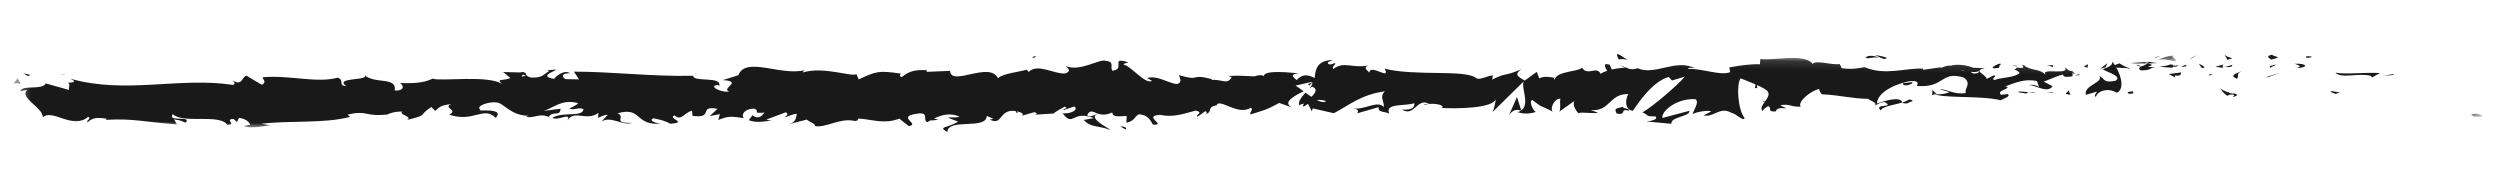 <?xml version="1.0" encoding="UTF-8"?>
<svg width="282px" height="21px" viewBox="0 0 282 21" version="1.1" xmlns="http://www.w3.org/2000/svg" xmlns:xlink="http://www.w3.org/1999/xlink">
    <title>Group 168</title>
    <defs>
        <polygon id="path-1" points="0.616 0.533 2.541 0.533 2.541 1.533 0.616 1.533"></polygon>
        <polygon id="path-3" points="0.795 0.306 3.309 0.306 3.309 1.142 0.795 1.142"></polygon>
        <polygon id="path-5" points="0.052 0.376 2.565 0.376 2.565 1 0.052 1"></polygon>
        <polygon id="path-7" points="0.283 0.129 232.002 0.129 232.002 11 0.283 11"></polygon>
        <polygon id="path-9" points="0.503 0.732 2.174 0.732 2.174 1.732 0.503 1.732"></polygon>
    </defs>
    <g id="Page-1" stroke="none" stroke-width="1" fill="none" fill-rule="evenodd">
        <g id="Home-V2" transform="translate(-347, -8320)">
            <g id="Group-18" transform="translate(150, 8241)">
                <g id="Group-168" transform="translate(338, 89.5) rotate(1) translate(-338, -89.5) translate(198, 82)">
                    <g id="Group-3" transform="translate(276.542, 6.539)">
                        <mask id="mask-2" fill="white">
                            <use xlink:href="#path-1"></use>
                        </mask>
                        <g id="Clip-2"></g>
                        <path d="M1.249,0.989 C1.364,1.337 2.322,1.141 2.541,1.181 C1.947,0.573 0.992,1.04 1.249,0.989" id="Fill-1" fill="#1A1919" mask="url(#mask-2)"></path>
                    </g>
                    <path d="M268.813,3.228 L269.054,3.089 C268.612,3.161 268.186,3.228 267.786,3.322 C268.115,3.279 268.459,3.254 268.813,3.228" id="Fill-4" fill="#1A1919"></path>
                    <path d="M262.388,3.054 C262.98,3.773 265.073,3 266.379,3.354 L266.53,3.529 C266.81,3.353 267.105,3.18 267.415,3.013 C265.621,2.949 263.475,3.265 262.388,3.054" id="Fill-6" fill="#1A1919"></path>
                    <path d="M259.047,1.26 C259.22,1.538 258.421,1.498 259.714,1.349 C259.65,1.318 259.632,1.301 259.594,1.278 C259.479,1.282 259.318,1.281 259.047,1.26" id="Fill-8" fill="#1A1919"></path>
                    <path d="M259.287,1.417 C259.854,1.398 258.919,1.183 259.287,1.417" id="Fill-10" fill="#1A1919"></path>
                    <path d="M255.121,1.716 L255.871,1.47 C255.716,1.305 255.052,1.267 255.3,1.148 C254.531,1.282 254.688,1.445 255.121,1.716" id="Fill-12" fill="#1A1919"></path>
                    <path d="M255.139,2.509 L255.527,2.405 C255.461,2.336 255.358,2.312 255.139,2.509" id="Fill-14" fill="#1A1919"></path>
                    <path d="M255.744,2.239 L254.922,2.459 C255.028,2.574 255.036,2.805 255.298,2.38 C255.229,2.591 255.394,2.388 255.744,2.239" id="Fill-16" fill="#1A1919"></path>
                    <path d="M257.759,2.136 C258.175,2.292 258.716,2.391 257.964,2.636 C259.392,2.542 259.189,2.039 257.759,2.136" id="Fill-18" fill="#1A1919"></path>
                    <path d="M261.869,5.241 L262.44,5.46 L262.977,5.235 C262.71,5.344 261.845,5.013 261.869,5.241" id="Fill-20" fill="#1A1919"></path>
                    <path d="M249.864,1.22 C249.817,1.372 250.111,1.625 250.165,1.82 L250.718,1.647 C250.435,1.542 249.9,1.445 249.864,1.22" id="Fill-22" fill="#1A1919"></path>
                    <path d="M250.716,2.388 L249.889,2.647 C250.625,2.679 250.76,2.555 250.716,2.388" id="Fill-24" fill="#1A1919"></path>
                    <polygon id="Fill-26" fill="#1A1919" points="254.8 3.701 256.162 3.157 254.539 3.708"></polygon>
                    <polygon id="Fill-28" fill="#1A1919" points="246.217 1.676 246.685 1.325 245.849 1.855"></polygon>
                    <g id="Group-32" transform="translate(241.249, 1.142)">
                        <mask id="mask-4" fill="white">
                            <use xlink:href="#path-3"></use>
                        </mask>
                        <g id="Clip-31"></g>
                        <path d="M2.996,0.978 C3.431,0.687 2.406,0.485 2.863,0.306 C2.152,0.358 1.546,0.609 0.998,0.833 C1.581,0.708 2.2,0.74 2.996,0.978" id="Fill-30" fill="#1A1919" mask="url(#mask-4)"></path>
                    </g>
                    <path d="M241.879,1.823 C242.11,1.753 242.351,1.628 242.613,1.495 C242.367,1.562 242.124,1.659 241.879,1.823" id="Fill-33" fill="#1A1919"></path>
                    <path d="M247.613,2.789 C247.55,2.697 247.428,2.456 246.967,2.354 L247.289,2.782 C247.388,2.784 247.498,2.787 247.613,2.789" id="Fill-35" fill="#1A1919"></path>
                    <path d="M247.646,2.591 L247.634,2.577 C247.282,2.565 247.037,2.556 246.934,2.552 C247.023,2.557 247.238,2.569 247.646,2.591" id="Fill-37" fill="#1A1919"></path>
                    <path d="M248.337,2.538 L248.254,2.536 C248.286,2.578 248.304,2.592 248.337,2.538" id="Fill-39" fill="#1A1919"></path>
                    <path d="M251.795,3.073 C251.309,3.311 250.297,3.565 251.271,3.931 C251.62,3.639 251.063,3.431 251.795,3.073" id="Fill-41" fill="#1A1919"></path>
                    <path d="M248.829,2.635 L249.706,2.735 C249.69,2.622 249.533,2.457 249.772,2.339 L248.829,2.635 Z" id="Fill-43" fill="#1A1919"></path>
                    <polygon id="Fill-45" fill="#1A1919" points="248.098 3.64 248.528 3.505 248.204 3.469"></polygon>
                    <path d="M243.722,2.462 C243.344,2.649 242.928,2.664 242.461,2.694 C242.962,2.778 243.481,2.823 243.974,2.822 C244.042,2.688 244.261,2.447 243.722,2.462" id="Fill-47" fill="#1A1919"></path>
                    <path d="M245.321,2.58 L245.237,2.604 C245.287,2.641 245.329,2.652 245.321,2.58" id="Fill-49" fill="#1A1919"></path>
                    <path d="M237.191,2.707 C237.215,2.731 237.24,2.759 237.266,2.785 L237.282,2.711 L237.191,2.707 Z" id="Fill-51" fill="#1A1919"></path>
                    <path d="M243.917,2.686 C244.293,2.769 244.52,2.664 244.733,2.533 C244.454,2.574 244.154,2.603 243.834,2.606 C243.802,2.667 243.796,2.707 243.917,2.686" id="Fill-53" fill="#1A1919"></path>
                    <path d="M239.927,2.593 C240.124,2.682 240.345,2.758 240.578,2.827 C240.387,2.692 239.995,2.482 239.927,2.593" id="Fill-55" fill="#1A1919"></path>
                    <path d="M245.27,2.642 C245.29,2.635 245.308,2.627 245.326,2.623 C245.204,2.531 245.22,2.576 245.27,2.642" id="Fill-57" fill="#1A1919"></path>
                    <path d="M245.466,2.477 C245.271,2.538 245.12,2.643 244.966,2.737 C245.195,2.704 245.41,2.658 245.593,2.596 C245.547,2.565 245.501,2.519 245.466,2.477" id="Fill-59" fill="#1A1919"></path>
                    <path d="M235.42,6.264 C235.498,5.67 236.708,5.12 237.752,5.757 C238.777,5.311 238.106,3.357 237.209,2.264 C237.177,2.523 237.177,2.763 236.118,3.114 C236.491,3.439 238.465,3.872 237.575,4.411 C236.174,4.717 236.427,4.201 235.747,3.887 C236.324,4.627 233.967,4.964 234.274,6.054 L235.501,5.67 C235.523,5.839 235.078,6.109 235.42,6.264" id="Fill-61" fill="#1A1919"></path>
                    <path d="M238.88,3.022 L239.236,2.973 C238.83,2.904 238.539,2.746 238.002,2.436 C237.412,2.629 237.288,2.776 237.247,2.908 L239.003,2.963 L238.88,3.022 Z" id="Fill-63" fill="#1A1919"></path>
                    <path d="M241.16,2.38 C240.826,2.701 239.805,2.838 240.43,3.185 C241.677,3.163 241.305,2.917 242.052,2.778 C240.035,2.858 242.631,2.598 241.175,2.416 C241.571,2.362 241.927,2.346 242.264,2.331 C241.903,2.293 241.552,2.244 241.22,2.185 L241.268,2.206 L241.278,2.204 L241.276,2.209 C241.362,2.249 241.391,2.273 241.292,2.25 C241.288,2.255 241.249,2.257 241.249,2.257 C241.237,2.302 241.201,2.34 241.16,2.378 C240.576,2.312 241.067,2.295 241.249,2.257 L241.276,2.209 L241.268,2.206 L239.247,2.381 C239.675,2.426 240.208,2.417 241.16,2.38" id="Fill-65" fill="#1A1919"></path>
                    <path d="M250.431,5.569 C250.381,5.531 250.383,5.5 250.379,5.469 C250.268,5.522 250.226,5.557 250.431,5.569" id="Fill-67" fill="#1A1919"></path>
                    <path d="M250.226,5.885 C250.348,5.835 250.451,5.693 250.851,5.73 C251.195,5.839 250.847,5.902 250.863,6.019 C251.105,5.925 251.708,5.764 250.956,5.59 L250.837,5.638 C250.157,5.514 249.289,5.067 249.407,5.019 C249.602,5.34 249.775,5.57 250.226,5.885" id="Fill-69" fill="#1A1919"></path>
                    <path d="M244.995,3.333 L243.588,3.543 L244.302,3.916 L244.267,3.692 C245.066,3.781 244.895,3.505 244.995,3.333" id="Fill-71" fill="#1A1919"></path>
                    <polygon id="Fill-73" fill="#1A1919" points="236.451 2.897 236.638 2.442 235.824 3.085"></polygon>
                    <polygon id="Fill-75" fill="#1A1919" points="234.394 2.997 234.461 2.601 233.98 2.84"></polygon>
                    <path d="M114.873,9.814 L114.47,9.935 C114.663,9.896 114.784,9.856 114.873,9.814" id="Fill-77" fill="#1A1919"></path>
                    <path d="M117.693,9.921 L117.752,9.725 C117.621,9.835 117.571,9.915 117.693,9.921" id="Fill-79" fill="#1A1919"></path>
                    <path d="M182.539,3.032 C181.922,2.668 181.228,2.1 181.318,2.545 L181.519,2.977 C181.938,2.896 182.261,2.941 182.539,3.032" id="Fill-81" fill="#1A1919"></path>
                    <path d="M146.508,6.399 L146.693,6.527 C146.828,6.377 146.955,6.236 147.072,6.106 C146.899,6.196 146.71,6.295 146.508,6.399" id="Fill-83" fill="#1A1919"></path>
                    <path d="M146.224,8.467 L145.416,8.201 C145.599,8.296 145.86,8.384 146.224,8.467" id="Fill-85" fill="#1A1919"></path>
                    <path d="M95.781,10.979 L95.344,11.433 C96.094,11.411 95.742,11.197 95.781,10.979" id="Fill-87" fill="#1A1919"></path>
                    <path d="M211.73,2.253 C211.208,2.085 210.793,2.017 210.429,1.998 C211.061,2.243 211.572,2.614 211.73,2.253" id="Fill-89" fill="#1A1919"></path>
                    <path d="M115.73,3.723 C115.485,3.806 115.384,3.897 115.398,3.993 C115.654,3.914 115.795,3.828 115.73,3.723" id="Fill-91" fill="#1A1919"></path>
                    <path d="M209.323,2.262 C209.416,2.305 209.506,2.326 209.601,2.363 C209.979,2.288 210.361,2.227 210.826,2.252 C210.359,2.069 209.826,1.958 209.323,2.262" id="Fill-93" fill="#1A1919"></path>
                    <g id="Group-97" transform="translate(26.227, 11.884)">
                        <mask id="mask-6" fill="white">
                            <use xlink:href="#path-5"></use>
                        </mask>
                        <g id="Clip-96"></g>
                        <path d="M1.397,0.896 C1.341,0.878 1.273,0.871 1.221,0.849 C1.216,0.908 1.291,0.909 1.397,0.896" id="Fill-95" fill="#1A1919" mask="url(#mask-6)"></path>
                    </g>
                    <path d="M5.672,7.797 C5.837,7.764 6.115,7.753 6.374,7.736 C6.241,7.712 6.028,7.723 5.672,7.797" id="Fill-98" fill="#1A1919"></path>
                    <path d="M226.084,2.953 C226.472,2.924 226.145,2.905 226.084,2.953" id="Fill-100" fill="#1A1919"></path>
                    <path d="M228.282,3.798 C228.2,3.847 228.14,3.909 228.13,4.009 C228.16,3.905 228.214,3.838 228.282,3.798" id="Fill-102" fill="#1A1919"></path>
                    <path d="M205.109,6.277 L205.075,6.276 C205.194,6.36 205.174,6.344 205.109,6.277" id="Fill-104" fill="#1A1919"></path>
                    <path d="M226.426,3.002 C226.279,2.949 226.112,2.905 225.929,2.875 C226.01,2.908 226.161,2.95 226.426,3.002" id="Fill-106" fill="#1A1919"></path>
                    <path d="M227.005,2.921 C227.14,2.937 227.244,2.95 227.345,2.962 C227.393,2.889 227.349,2.844 227.005,2.921" id="Fill-108" fill="#1A1919"></path>
                    <path d="M225.864,2.929 C226.085,2.922 226.292,2.942 226.491,2.972 C226.415,2.943 226.383,2.919 226.405,2.904 C226.29,2.909 226.129,2.917 225.864,2.929" id="Fill-110" fill="#1A1919"></path>
                    <path d="M63.531,9.736 C63.503,9.723 63.473,9.715 63.442,9.697 C63.074,9.889 63.241,9.855 63.531,9.736" id="Fill-112" fill="#1A1919"></path>
                    <path d="M169.952,8.933 C169.97,8.928 169.978,8.917 169.994,8.912 L169.938,8.897 L169.952,8.933 Z" id="Fill-114" fill="#1A1919"></path>
                    <path d="M169.278,9.415 C169.843,8.741 170.183,8.818 170.636,8.952 L170.119,7.415 L169.278,9.415 Z" id="Fill-116" fill="#1A1919"></path>
                    <g id="Group-120" transform="translate(1.023, 2.332)">
                        <mask id="mask-8" fill="white">
                            <use xlink:href="#path-7"></use>
                        </mask>
                        <g id="Clip-119"></g>
                        <path d="M56.953,4.504 L57.267,4.646 C56.615,4.833 56.786,4.678 56.953,4.504 M221.007,1.476 C221.161,1.395 221.15,1.314 221.084,1.234 C220.978,1.38 220.634,1.392 220.243,1.353 C220.353,1.504 220.552,1.607 221.007,1.476 M219.476,1.229 L219.441,1.258 C218.701,1.035 218.963,1.124 219.476,1.229 M147.58,5.931 C147.345,6.126 146.963,6.036 146.523,5.824 C146.83,5.772 147.181,5.788 147.58,5.931 M121.871,7.787 C121.55,7.916 120.924,8.303 120.659,7.967 C120.983,7.296 121.297,7.608 121.871,7.787 M104.942,8.528 L106.116,8.968 C104.816,9.768 103.803,9.526 104.923,10.158 C104.942,8.528 109.315,9.891 109.336,8.26 L110.112,8.585 C109.896,8.576 109.87,8.672 109.657,8.66 C111.178,9.406 110.639,7.458 112.532,7.647 C113.196,7.756 113.671,7.983 113.242,8.186 L114.665,7.754 C115.091,7.776 115.012,8.062 114.588,8.039 L116.797,7.864 L116.786,7.912 C117.081,7.65 117.767,7.241 118.105,7.066 C118.688,7.288 117.835,7.245 117.997,7.445 L119.197,7.025 C119.729,7.437 118.742,7.868 117.887,7.824 C119.164,9.426 118.876,7.394 121.428,8.294 L120.284,8.524 C121.102,9.432 121.983,9.08 123.338,9.629 C123.005,9.334 120.601,8.23 121.903,7.798 C122.29,7.913 122.789,7.961 123.485,7.619 C123.534,8.198 124.226,8.042 125.105,7.991 L125.102,8.759 C126.035,8.519 125.932,8.129 126.466,7.773 C127.53,7.827 127.792,8.417 128.081,8.913 C129.784,9 126.839,7.983 128.838,7.798 C130.269,8.063 131.237,7.736 132.896,7.246 C133.902,7.493 132.756,7.719 133.124,7.931 L133.958,7.305 C134.176,7.316 134.117,7.505 134.089,7.601 C134.811,7.35 134.096,6.833 135.244,6.604 C135.502,5.754 137.709,7.798 139.083,6.813 C139.453,7.025 138.942,7.286 139.071,7.581 C141.002,6.917 140.73,7.095 142.295,6.219 L143.706,6.699 C142.656,6.141 143.91,5.436 145.011,4.857 C144.634,4.584 144.311,4.347 144.097,4.234 L145.885,3.791 C146.113,3.915 145.946,4.18 145.668,4.505 C145.787,4.44 145.902,4.376 145.989,4.317 C146.654,4.59 146.345,5.038 145.907,5.474 C145.684,5.324 145.454,5.166 145.225,5.01 C144.805,5.484 144.421,6.008 144.54,6.455 C144.653,6.365 144.875,6.285 145.122,6.238 C145.011,6.366 144.943,6.48 145.002,6.557 C145.07,6.636 145.248,6.464 145.532,6.263 L145.996,7.112 L146.075,6.771 L148.475,7.271 C150.115,6.386 151.519,5.097 154.193,4.704 C153.558,5.342 154.104,5.73 154.108,6.476 C153.33,5.699 152.046,6.839 150.642,6.7 C151.374,6.772 151.235,7.128 151.057,7.254 L153.501,6.503 C153.48,7.112 154.054,6.951 154.718,7.193 C154.16,5.999 156.527,6.366 157.52,5.982 C157.602,6.386 157.382,6.801 156.145,6.722 C157.553,7.606 157.827,5.285 159.205,6.034 C158.903,6.048 158.739,5.988 158.631,6.195 C159.315,5.826 161.052,6.086 160.665,6.443 L160.363,6.455 C162.371,6.566 166.453,6.39 166.704,5.364 C166.732,5.496 166.5,6.598 166.39,6.806 L169.804,3.33 C169.53,4.21 170.828,6.284 169.193,6.798 C169.675,6.917 170.268,7.055 171.259,6.735 C170.929,6.614 170.395,5.477 170.835,5.392 C172.096,6.354 171.705,5.904 173.242,6.718 C172.747,6.536 173.23,5.154 174.001,5.19 C173.891,5.397 174.123,6.546 173.846,6.693 L175.707,5.321 C175.241,5.57 175.67,6.465 176.115,6.842 C175.904,6.58 177.772,6.846 178.275,6.707 L177.451,6.404 C179.623,6.584 179.515,4.486 181.666,4.536 C181.418,4.818 181.09,6.258 182.186,6.418 C182.66,5.723 184.281,3.075 186.168,2.526 L186.547,2.918 L187.991,2.454 C187.115,3.503 184.642,5.714 183.283,6.578 C184.103,6.882 183.525,7.041 184.736,6.994 C185.177,7.36 184.094,7.562 183.74,7.587 L186.569,7.8 C186.416,6.994 188.699,6.972 188.57,6.302 L185.533,7.164 C185.38,6.36 187.227,4.859 189.233,4.984 C189.753,5.301 188.898,6.423 188.949,6.692 C189.2,6.412 190.829,6.144 191.019,6.34 L190.184,6.779 C191.307,7.072 191.97,5.693 193.329,6.452 C193.793,6.498 194.738,7.478 194.805,7.001 C194.025,6.084 193.795,3.24 194.278,2.544 C194.442,2.604 196.734,3.41 197.273,3.861 C198.053,4.578 196.176,5.588 196.842,6.204 C196.863,5.982 197.275,5.709 197.449,5.62 C197.941,5.805 197.266,6.304 198.318,6.198 C198.473,5.379 200.462,6.254 198.799,5.504 C199.823,5.264 199.898,5.666 201.109,5.622 C200.711,5.096 202.152,3.816 203.183,3.578 C203.127,3.785 203.363,4.055 203.481,4.179 C205.599,4.239 206.74,4.604 208.713,4.599 C208.898,4.796 209.855,5.03 209.456,5.384 C209.737,5.237 209.993,4.959 210.6,4.935 C211.79,5.637 209.248,5.054 210.159,5.898 C210.227,5.421 211.72,5.235 212.582,4.936 C212.301,4.203 210.576,4.8 209.714,5.104 C209.693,4.09 211.183,3.022 213.241,2.548 C214.879,2.291 213.962,3.201 214.246,3.054 C217.328,3.222 216.845,1.278 219.415,2.001 C220.44,2.643 219.476,3.284 219.708,3.749 C218.375,3.998 217.651,3.346 216.746,3.375 L217.864,3.677 C217.442,3.892 216.554,4.058 216.064,3.873 C216.924,4.45 221.269,3.968 223.65,4.494 C224.067,4.277 224.796,4.05 224.449,3.792 L223.697,3.885 C223.001,3.366 225.105,3.16 224.151,2.921 C225.157,2.553 226.284,1.971 227.709,2.265 L227.98,3 C227.948,2.786 227.048,2.562 226.652,2.788 C227.24,2.46 228.833,3.782 229.478,2.818 L228.48,2.309 C229.49,1.938 230.741,1.157 232.002,1.389 C231.425,0.663 231.711,1.473 230.811,0.622 C231.594,1.679 227.587,0.579 228.84,1.69 C227.917,0.705 227.247,1.27 226.04,0.434 C226.08,0.677 226.469,0.897 225.41,0.78 C225.363,0.852 225.25,0.942 225.18,0.995 C225.147,0.988 225.138,0.984 225.108,0.977 L225.166,1.006 C225.122,1.042 225.117,1.05 225.187,1.016 C225.44,1.121 225.646,1.248 225.731,1.383 C225.211,1.942 223.528,1.93 222.963,2.22 C222.335,2.106 223.223,1.941 222.877,1.683 L222.033,2.117 C221.944,1.578 220.355,1.228 221.831,0.906 L220.5,0.887 C219.713,0.587 218.633,0.471 217.97,0.7 C217.339,0.585 216.393,1.301 216.934,0.878 L214.851,1.218 L214.83,1.083 C212.767,1.023 210.604,1.986 208.233,1.031 C207.542,1.172 206.829,1.342 205.665,1.197 L205.43,0.731 C204.542,0.899 202.745,0.281 202.375,0.77 C201.383,-0.48 198.044,0.521 196.472,0.309 L196.429,0.917 C195.351,0.89 194.323,1.067 192.992,1.325 L193.09,1.862 C191.949,2.314 190.114,1.505 188.291,1.577 C188.408,1.371 188.872,1.42 189.205,1.541 C186.986,0.346 184.638,2.466 182.632,1.599 C182.144,1.799 181.786,1.734 181.437,1.602 C181.483,1.601 181.523,1.59 181.556,1.574 C181.507,1.568 181.432,1.566 181.355,1.569 C181.134,1.479 180.907,1.372 180.661,1.288 C180.872,1.418 181.073,1.523 181.247,1.571 C180.867,1.586 180.293,1.658 179.735,1.798 L179.471,1.222 C179.426,1.23 179.389,1.229 179.342,1.24 C178.779,1.031 178.906,1.517 179.22,1.949 C178.939,2.046 178.683,2.163 178.486,2.304 C177.999,1.374 177.017,2.636 176.366,1.647 C176.002,2.136 173.539,2.045 173.284,3.069 C173.258,2.937 173.09,2.876 173.394,2.864 C172.759,2.754 172.126,2.645 171.576,2.939 L171.276,2.208 L169.947,3.212 C169.092,2.775 168.733,2.518 169.537,1.943 C167.576,2.836 167.927,2.29 166.268,3.171 L166.329,2.696 C165.722,2.721 164.78,3.368 164.393,2.98 C162.99,2.088 157.659,2.945 154.12,2.157 C154.875,3.545 152.461,1.554 152.384,2.64 C152.161,2.313 151.664,2.133 152.215,1.836 C150.45,2.188 149.504,1.352 148.327,2.283 C148.102,1.954 148.681,1.793 148.487,1.6 C148.348,1.673 147.938,1.895 147.739,1.701 C147.547,1.506 147.985,1.419 148.259,1.271 C146.441,1.353 146.317,2.375 146.242,3.333 C145.293,2.892 144.836,2.967 144.208,3.604 C143.868,3.298 143.312,2.979 144.437,2.848 C143.798,2.813 140.522,2.456 140.505,3.224 C140.292,3.033 139.612,3.183 139.451,3.274 C138.019,3.254 137.89,3.186 136.493,3.282 L136.889,3.402 C136.397,4.336 135.739,3.628 134.616,3.759 L134.642,3.663 C132.006,3.041 133.548,4.002 130.937,3.286 L131.118,3.858 C130.965,5.099 128.802,3.167 127.352,3.672 L127.912,3.989 C127.134,4.43 125.524,2.354 124.699,2.214 C124.512,2.111 124.964,2.037 125.208,1.953 C123.021,1.265 124.987,2.711 123.413,2.919 C123.089,2.518 123.713,1.877 122.637,1.823 C122.079,1.505 119.637,3.204 118.119,2.454 C118.466,2.762 118.808,3.068 118.089,3.318 C116.968,3.453 114.939,2.196 113.997,3.204 C113.847,3.122 113.786,3.04 113.774,2.962 C112.931,3.232 111,3.449 110.526,3.995 C109.559,2.027 105.24,5.084 105.102,3.252 L102.454,3.411 L102.505,3.222 C100.797,3.141 100.234,3.593 99.679,4.047 C99.276,3.93 99.545,3.754 99.569,3.657 C97.054,3.345 96.813,3.426 94.821,4.394 L94.547,3.804 C94.017,4.164 90.87,2.966 88.504,3.722 C88.522,3.654 88.562,3.537 88.745,3.449 C86.081,4.216 82.022,1.971 81.241,4.16 L79.491,4.742 C81.844,4.842 79.24,5.69 80.239,6.022 C79.334,6.176 77.797,5.438 78.915,5.294 L79.102,5.397 C79.397,4.258 76.156,5.08 76.14,4.311 C71.549,4.5 66.996,3.999 62.682,4.082 L63.28,4.942 L61.773,4.94 C61.356,4.748 61.164,4.271 62.239,4.274 C61.618,3.795 60.491,4.745 60.484,4.937 C58.344,4.648 61.182,3.89 60.538,3.888 L59.671,3.982 L59.882,4.078 C59.214,4.458 59.197,4.84 57.904,4.836 C57.067,4.688 57.421,4.31 57.095,4.286 C57.091,4.224 56.978,4.198 56.601,4.277 L54.701,4.262 L55.539,4.929 C54.743,5.297 53.756,4.949 54.724,5.705 C53.297,4.539 47.614,5.49 46.782,5.146 C45.672,5.691 44.512,5.722 43.07,5.71 C43.445,5.841 43.759,6.611 42.508,6.558 C42.754,4.938 40.153,5.94 39,4.821 C39.996,5.555 35.504,5.13 37.053,6.168 C36.003,6.075 36.91,5.571 36.076,5.22 C33.699,5.925 30.599,5.001 27.59,5.327 C27.571,5.54 28.124,5.842 27.515,6.179 L25.765,5.187 C25.179,5.313 25.383,6.423 24.185,5.733 C24.363,5.904 24.633,6.162 24.239,6.245 C18.137,5.434 12.206,7.54 5.872,5.861 C6.753,6.236 6.214,6.298 5.591,6.338 C6.013,6.419 5.661,6.858 5.785,7.14 L3.135,6.449 C2.795,7.259 0.428,6.611 0.283,7.379 L1.063,7.21 C0.138,8.146 2.863,9.135 2.886,10.288 C3.92,9.225 6.254,11.666 7.986,10.134 C8.45,10.35 7.672,10.518 7.943,10.775 C8.363,10.264 8.946,10.137 10.085,10.313 L9.98,10.44 C13.073,10.199 14.479,10.62 18.02,10.816 L17.68,10.258 C18.442,10.306 18.627,10.479 18.997,10.607 C19.735,9.716 16.881,10.637 17.528,9.66 C18.692,10.776 22.831,9.48 23.691,10.767 C24.846,10.73 23.26,10.122 24.415,10.088 L24.771,10.431 L24.998,9.963 C25.767,10.01 26.212,10.439 26.283,10.739 C26.095,10.71 25.772,10.842 25.577,10.876 C26.62,11.256 28.328,10.63 28.685,10.754 L27.543,10.576 C30.651,10.124 34.564,10.454 37.517,9.63 L37.25,9.371 C39.513,8.796 39.152,9.602 41.678,9.284 L41.594,9.351 C42.07,9.066 42.738,8.909 43.441,8.915 C42.836,9.251 44.732,9.483 43.93,9.858 C46.386,9.24 45.126,9.399 46.668,8.346 L47.108,8.777 C47.626,8.356 47.647,8.14 48.91,7.985 C47.909,8.4 49.81,8.637 48.699,9.178 C51.497,10.065 52.559,8.072 53.96,9.454 C55.043,8.186 51.558,8.844 52.217,8.559 C51.589,8.176 53.119,7.608 53.976,7.704 C54.836,7.706 55.624,9.232 57.773,9.141 C57.557,9.142 57.555,9.234 57.339,9.237 C58.183,9.525 58.867,8.762 59.917,9.24 C60.383,8.48 61.203,9.243 61.253,8.29 L59.303,8.571 C60.393,8.288 61.316,7.145 63.223,7.625 C63.104,7.821 62.581,8.09 62.223,8.242 C62.792,8.505 63.24,8.025 63.833,8.294 C63.781,9.248 61.454,8.576 60.339,9.336 C60.964,9.719 62.527,8.579 62.045,9.626 C62.759,8.292 64.184,9.72 65.529,8.682 L65.496,9.254 C65.717,9.158 66.164,8.876 66.591,8.878 L65.907,9.636 C67.015,8.974 68.243,10.121 69.337,9.747 C66.968,9.832 68.728,9.077 67.678,8.691 C70.521,7.846 69.527,10.13 72.768,9.764 C72.334,9.856 71.067,9.47 71.732,9.186 C72.367,9.285 73.213,9.479 73.628,9.767 C75.784,9.587 73.232,9.192 74.118,8.817 C74.931,9.488 75.153,8.504 76.079,8.254 L76.147,8.832 C78.659,9.132 76.677,7.608 78.95,7.994 L78.092,8.823 L79.231,8.582 L79.062,9.246 C80.271,8.722 80.679,8.836 81.935,8.99 C81.605,8.589 81.989,7.936 83.081,7.889 C83.864,8.213 82.72,8.45 84.264,8.327 C83.95,8.698 83.613,9.161 82.882,8.646 C82.833,8.837 82.575,9.018 82.523,9.206 C83.367,9.58 84.55,9.244 85.113,9.225 C84.895,9.208 84.632,9.184 84.492,9.105 L86.662,8.246 C87.037,8.454 86.774,8.636 86.512,8.813 C86.962,8.739 87.25,8.465 87.915,8.398 C87.789,8.873 87.878,9.357 86.952,9.603 L89.045,9.026 C89.209,9.226 90.2,9.558 89.938,9.738 C91.152,9.984 92.764,8.752 94.374,9.076 C94.446,8.982 94.603,8.891 94.931,8.814 C96.422,8.882 97.786,9.426 99.482,8.742 L100.555,9.563 C101.912,9.34 99.11,8.531 101.371,8.162 C102.969,7.856 102.041,8.866 102.632,9.088 C103.398,8.645 104.724,7.748 106.273,8.399 C105.793,8.57 105.397,8.454 104.942,8.528" id="Fill-118" fill="#1A1919" mask="url(#mask-8)"></path>
                    </g>
                    <path d="M145.922,8.464 C145.837,8.384 145.809,8.294 145.785,8.204 C145.678,8.287 145.682,8.381 145.922,8.464" id="Fill-121" fill="#1A1919"></path>
                    <path d="M95.628,11.167 C95.613,11.164 95.597,11.166 95.583,11.163 C95.561,11.192 95.551,11.222 95.547,11.25 L95.628,11.167 Z" id="Fill-123" fill="#1A1919"></path>
                    <path d="M198.362,7.55 C198.09,7.482 197.937,7.395 197.835,7.304 C197.825,7.423 197.95,7.521 198.362,7.55" id="Fill-125" fill="#1A1919"></path>
                    <path d="M230.619,2.727 L229.779,2.852 C230.185,2.829 230.332,2.934 230.539,3.011 C230.519,2.898 230.356,2.735 230.619,2.727" id="Fill-127" fill="#1A1919"></path>
                    <path d="M239.243,5.857 C239.368,5.797 239.505,5.85 239.623,5.79 L239.591,5.566 C239.068,5.581 238.702,5.762 239.243,5.857" id="Fill-129" fill="#1A1919"></path>
                    <path d="M231.636,3.788 C231.704,4.194 232.231,4.056 232.819,3.98 C232.782,3.982 232.75,3.985 232.714,3.98 C232.885,3.413 232.26,3.601 231.636,3.788" id="Fill-131" fill="#1A1919"></path>
                    <path d="M232.956,3.877 C233.137,3.858 233.322,3.847 233.499,3.866 C233.568,3.639 233.278,3.819 232.956,3.877" id="Fill-133" fill="#1A1919"></path>
                    <path d="M224.263,3.197 C224.542,3.301 224.431,2.677 224.592,2.843 C224.898,2.325 222.736,3.473 224.263,3.197" id="Fill-135" fill="#1A1919"></path>
                    <polygon id="Fill-137" fill="#1A1919" points="232.534 6.084 232.321 5.583 231.991 5.987"></polygon>
                    <path d="M226.641,5.893 L227.582,6.029 C227.566,5.945 227.686,5.895 227.831,5.857 C227.252,5.842 226.617,5.745 226.641,5.893" id="Fill-139" fill="#1A1919"></path>
                    <path d="M227.864,5.944 C228.166,5.953 228.451,5.942 228.618,5.86 C228.455,5.865 228.105,5.882 227.864,5.944" id="Fill-141" fill="#1A1919"></path>
                    <polygon id="Fill-143" fill="#1A1919" points="230.722 5.939 230.445 5.835 229.781 5.798"></polygon>
                    <path d="M214.651,4.96 L213.628,5.107 C213.527,5.279 213.809,5.383 214.189,5.314 C214.432,5.193 214.812,5.126 214.651,4.96" id="Fill-145" fill="#1A1919"></path>
                    <path d="M217.422,6.164 C217.143,6.061 217.123,5.949 216.964,5.785 L216.942,6.406 L217.422,6.164 Z" id="Fill-147" fill="#1A1919"></path>
                    <path d="M214.352,6.917 C214.254,7.09 212.874,7.417 214.171,7.373 C214.272,7.202 215.296,7.056 214.352,6.917" id="Fill-149" fill="#1A1919"></path>
                    <polygon id="Fill-151" fill="#1A1919" points="196.928 5.944 197.187 5.935 197.123 4.944"></polygon>
                    <path d="M181.392,9.079 C182.613,9.312 181.656,8.448 182.764,8.743 C183.037,8.5 181.857,8.502 182.142,8.292 C181.42,8.552 181.03,8.412 181.392,9.079" id="Fill-153" fill="#1A1919"></path>
                    <path d="M182.834,7.767 C182.95,7.726 183.073,7.676 183.202,7.609 C182.993,7.674 182.894,7.724 182.834,7.767" id="Fill-155" fill="#1A1919"></path>
                    <polygon id="Fill-157" fill="#1A1919" points="2.409 7.851 1.595 7.67 2.154 7.991"></polygon>
                    <g id="Group-161" transform="translate(-0, 7.339)">
                        <mask id="mask-10" fill="white">
                            <use xlink:href="#path-9"></use>
                        </mask>
                        <g id="Clip-160"></g>
                        <path d="M1.331,1.552 L0.969,0.912 L0.504,1.516 C0.717,1.481 1.132,1.411 1.331,1.552" id="Fill-159" fill="#1A1919" mask="url(#mask-10)"></path>
                    </g>
                    <path d="M126.059,11.859 L126.107,11.702 C125.975,11.535 125.79,11.526 125.424,11.507 L126.059,11.859 Z" id="Fill-162" fill="#1A1919"></path>
                    <polygon id="Fill-164" fill="#1A1919" points="113.678 10.172 113.861 10.181 113.471 9.603"></polygon>
                    <path d="M104.079,11.211 C104.443,11.227 104.856,11.087 105.222,11.104 C104.443,11.227 103.915,10.482 104.079,11.211" id="Fill-166" fill="#1A1919"></path>
                </g>
            </g>
        </g>
    </g>
</svg>